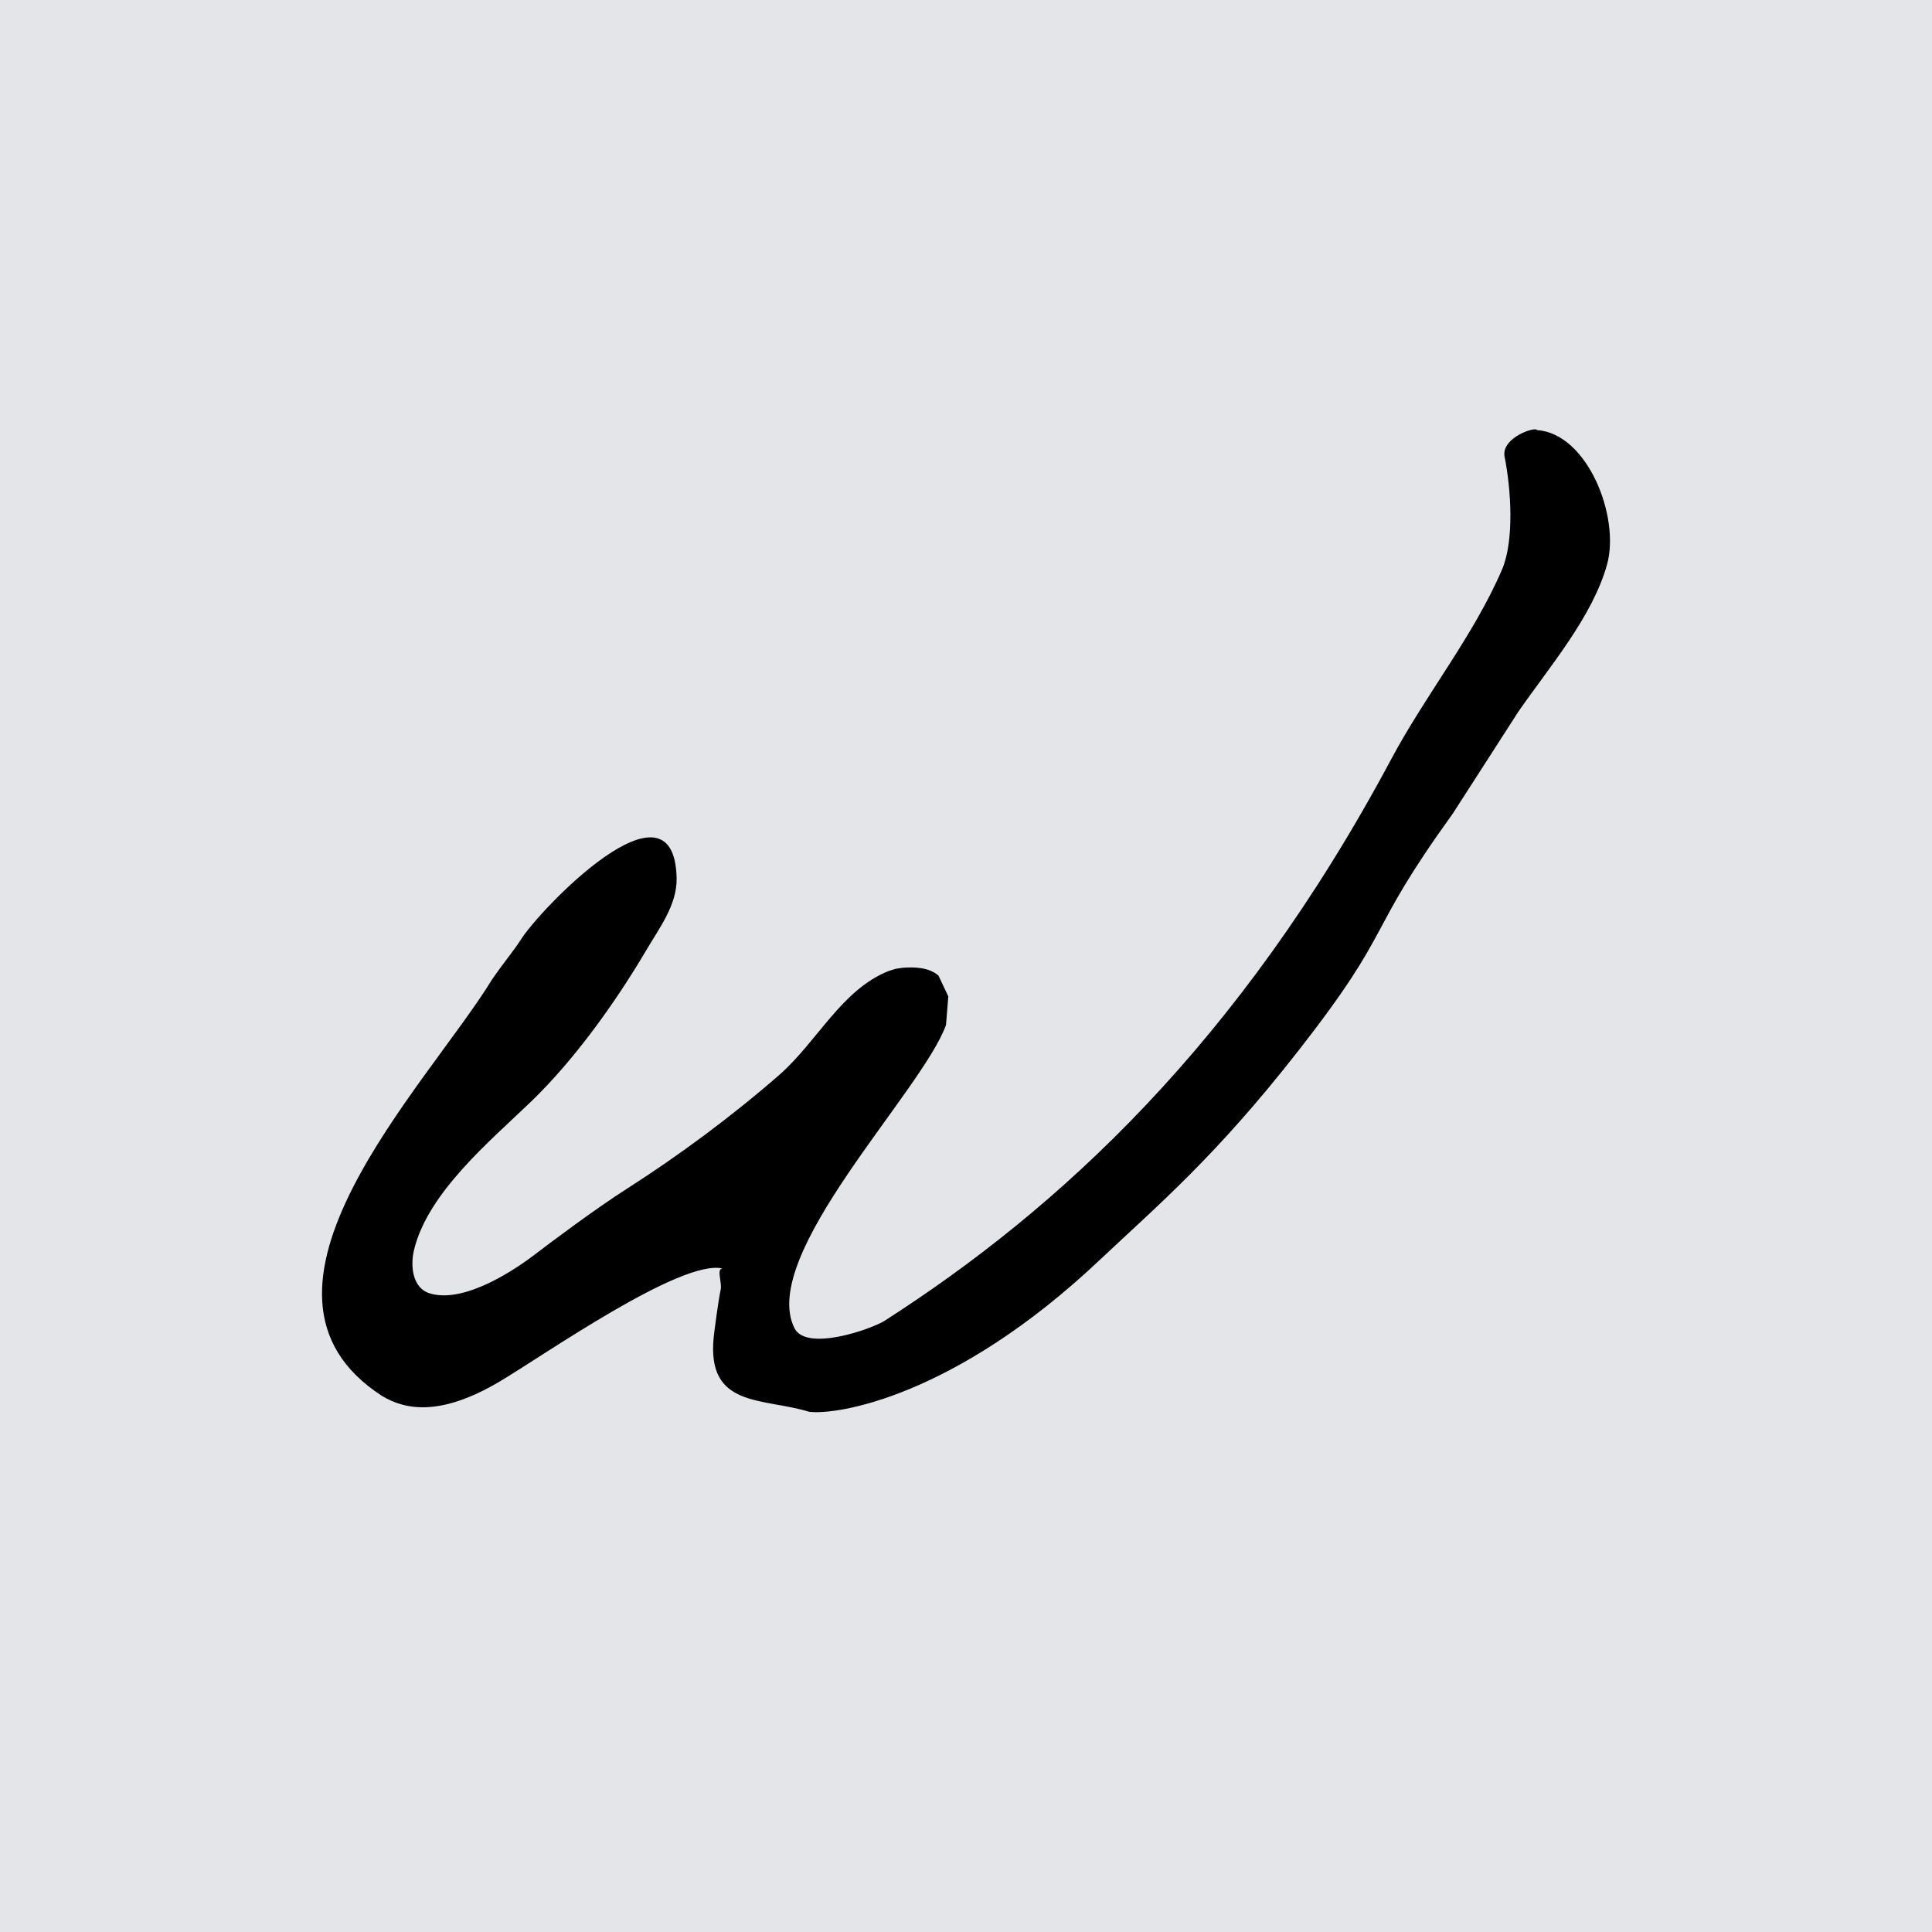 <svg width="200" height="200" viewBox="0 0 200 200" fill="none" xmlns="http://www.w3.org/2000/svg">
<rect width="200" height="200" fill="#E4E5E9"/>
<path d="M159.112 44.525C159.009 44.126 155.49 45.241 155.739 47.195C156.441 50.682 156.766 55.98 155.486 58.971C152.527 65.841 147.611 71.863 143.985 78.651C128.27 108.056 109.585 125.165 91.602 136.709C90.258 137.575 83.47 139.972 82.24 137.487C78.486 129.939 95.502 112.933 97.93 106.102C98.011 105.129 98.087 104.142 98.169 103.15C97.833 102.437 97.488 101.714 97.153 100.997C96.194 100.159 94.75 100.077 93.406 100.188C93.192 100.228 92.96 100.258 92.729 100.291C92.497 100.361 92.248 100.44 92.005 100.515C87.149 102.422 84.586 107.838 80.7 111.25C75.737 115.581 70.243 119.646 64.81 123.115C61.694 125.1 57.009 128.605 55.377 129.857C53.744 131.108 48.239 135.012 44.51 133.896C42.667 133.354 42.46 130.987 42.87 129.354C44.317 123.443 50.71 118.138 54.984 114.031C59.487 109.685 63.726 103.745 66.846 98.462C68.186 96.155 70.097 93.716 70.044 90.914C69.808 79.62 55.829 94.155 53.858 97.36C53.041 98.615 52.385 99.314 50.927 101.41C44.289 112.294 22.876 133.746 39.551 144.509C42.036 146.003 45.669 146.591 51.687 143.037C56.218 140.359 70.475 130.327 74.785 131.311C74.132 131.362 74.782 132.773 74.596 133.55C74.411 134.324 73.955 137.696 73.883 138.416C73.134 145.789 78.985 144.67 83.758 146.146C86.582 146.513 98.746 144.67 113.766 130.505C119.931 124.701 125.799 119.781 134.405 108.776C144.552 95.791 141.079 97.135 150.388 84.229C152.662 80.707 154.93 77.177 157.194 73.651C160.445 68.971 164.887 63.797 166.371 58.403C167.718 53.466 164.324 44.871 159.112 44.525Z" fill="black"/>
</svg>
